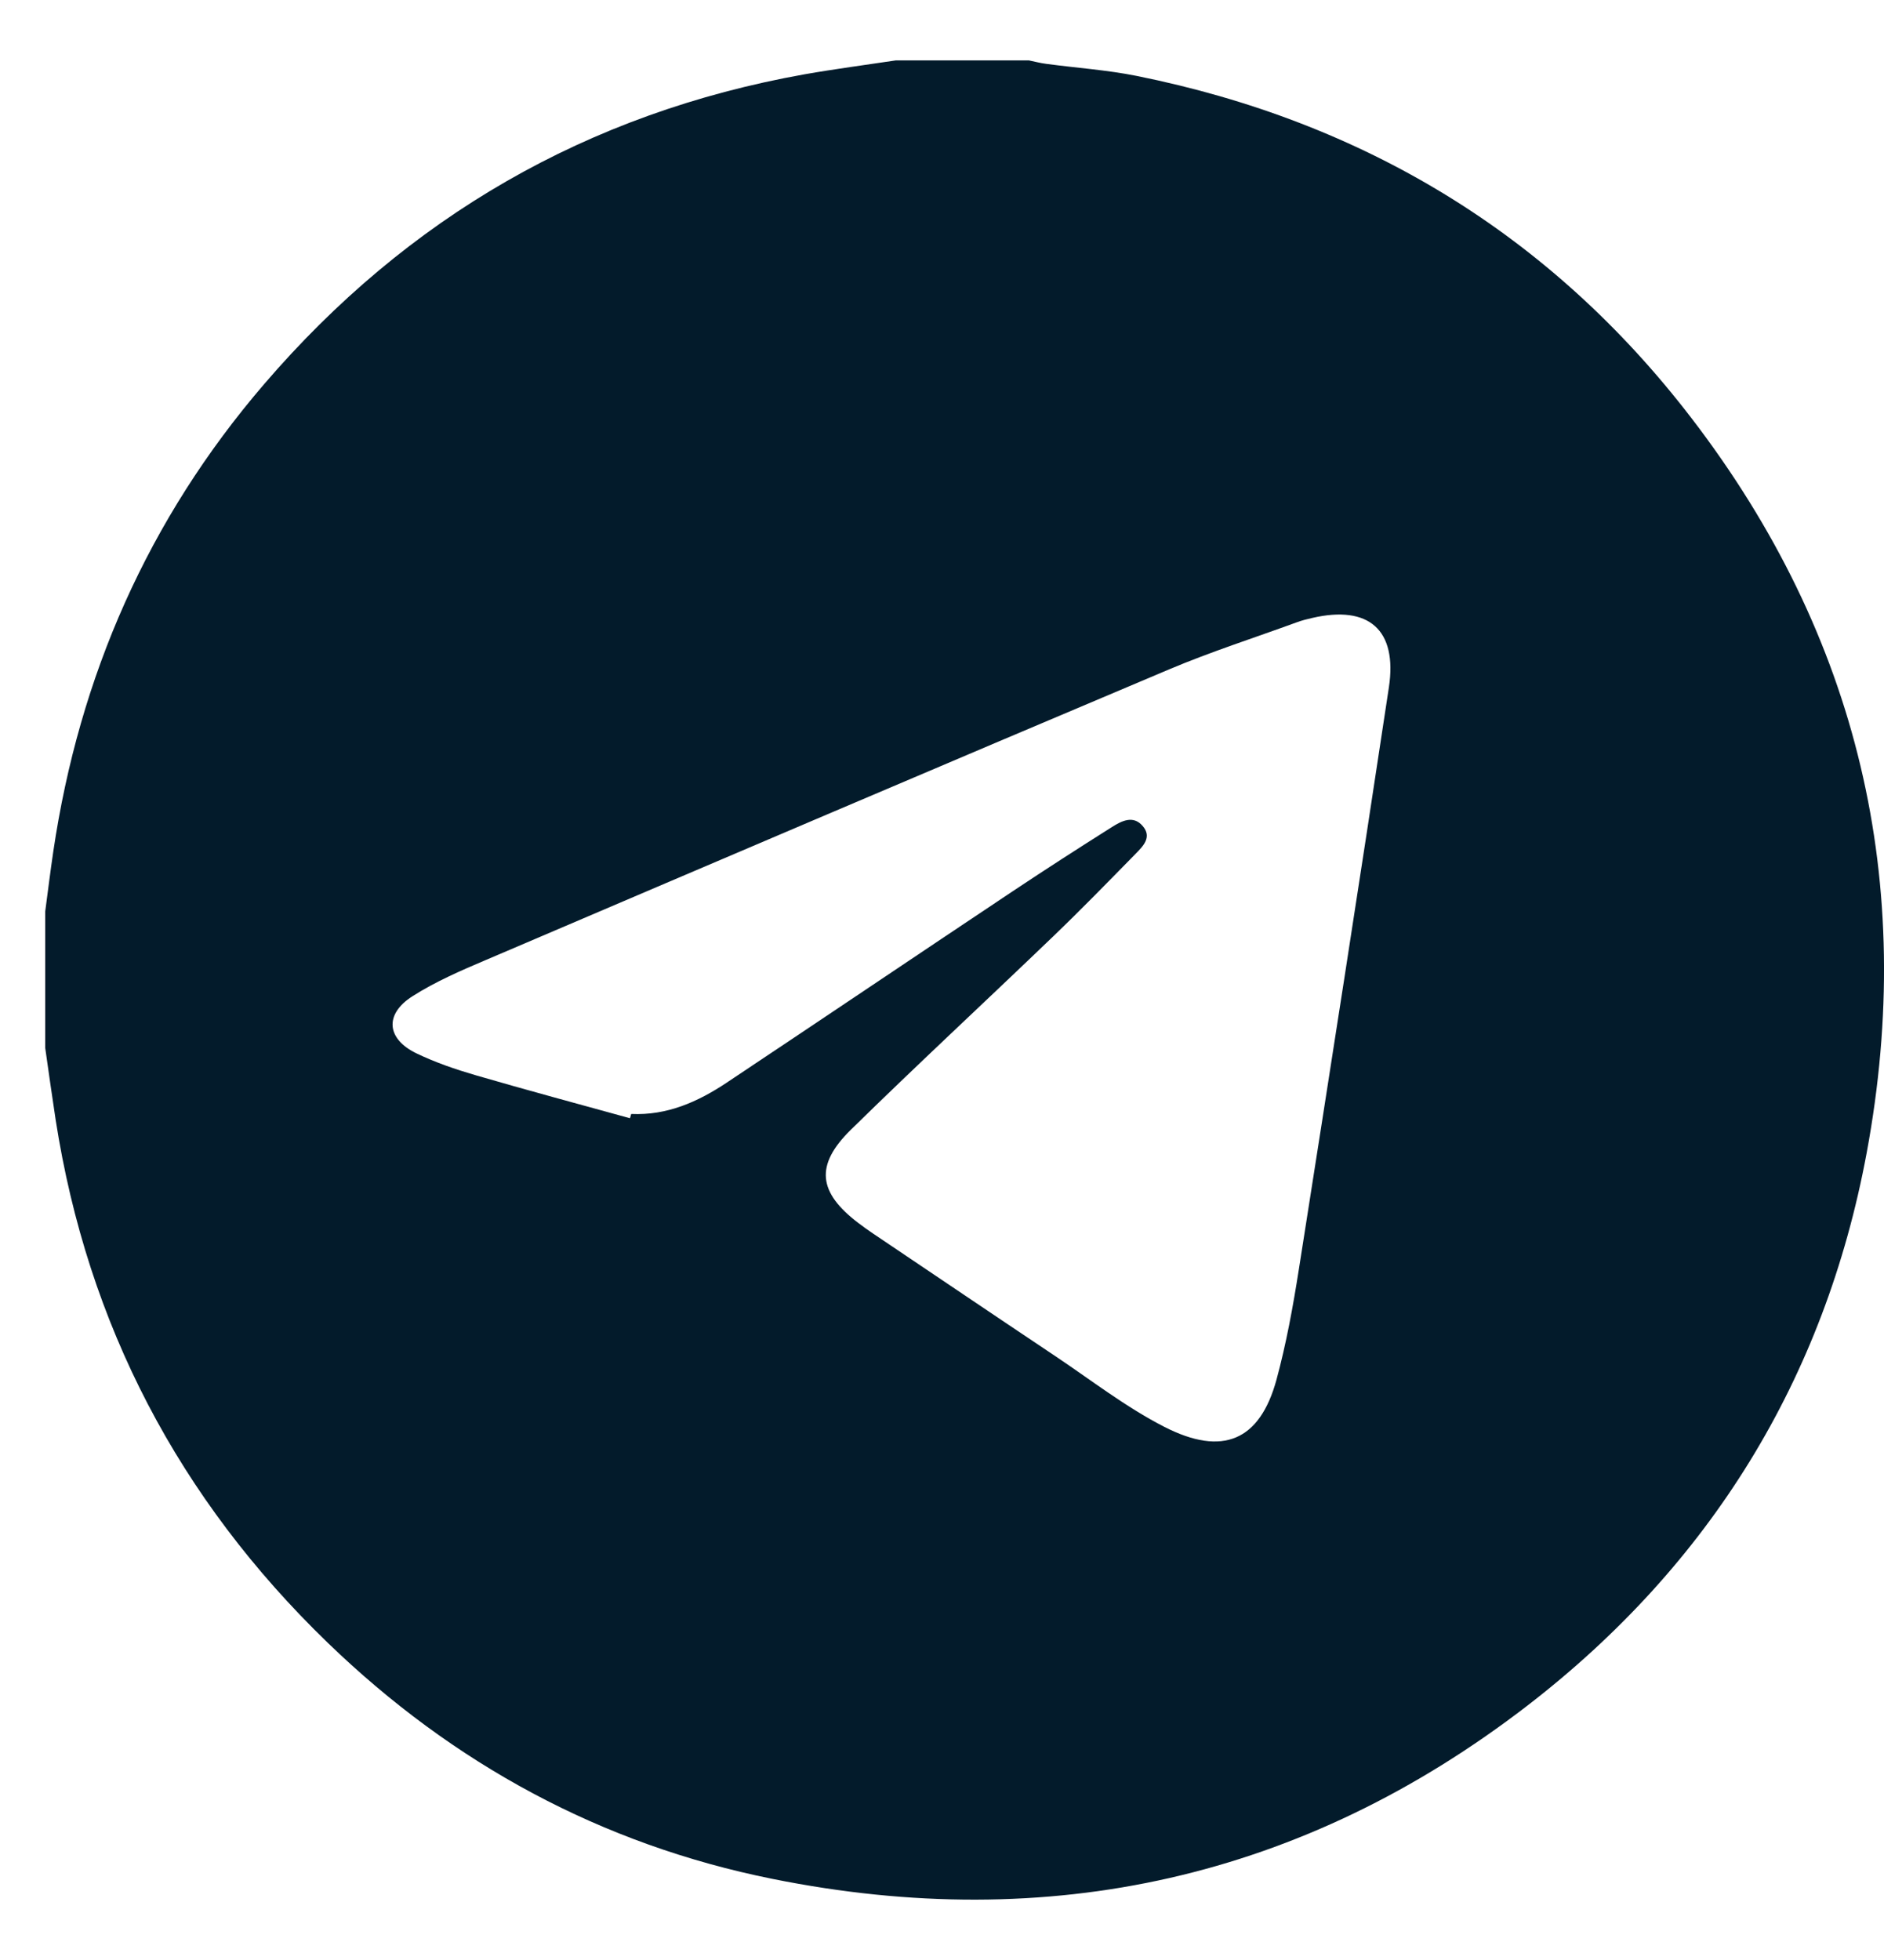 <?xml version="1.0" encoding="UTF-8"?> <svg xmlns="http://www.w3.org/2000/svg" width="25" height="26" viewBox="0 0 25 26" fill="none"><path d="M0.6 13.901C0.6 13.297 0.6 12.694 0.6 12.091C0.635 11.826 0.668 11.561 0.707 11.296C1.052 8.966 1.966 6.888 3.502 5.099C5.404 2.883 7.793 1.501 10.674 0.986C11.078 0.915 11.484 0.862 11.889 0.801C12.476 0.801 13.064 0.801 13.652 0.801C13.729 0.817 13.805 0.837 13.883 0.847C14.283 0.901 14.689 0.928 15.083 1.007C18.094 1.613 20.573 3.108 22.443 5.544C24.664 8.437 25.434 11.716 24.77 15.294C24.212 18.297 22.689 20.759 20.27 22.624C17.293 24.918 13.926 25.664 10.25 24.924C7.982 24.468 6.013 23.4 4.348 21.791C2.376 19.885 1.163 17.575 0.739 14.858C0.69 14.54 0.646 14.22 0.6 13.901ZM8.359 14.835C8.365 14.816 8.371 14.796 8.376 14.777C8.85 14.799 9.26 14.617 9.641 14.363C10.909 13.519 12.17 12.668 13.438 11.823C13.873 11.533 14.313 11.25 14.755 10.971C14.883 10.89 15.037 10.81 15.163 10.957C15.291 11.105 15.168 11.225 15.069 11.326C14.708 11.694 14.348 12.064 13.976 12.421C13.083 13.279 12.174 14.12 11.29 14.987C10.81 15.458 10.856 15.819 11.393 16.226C11.456 16.274 11.521 16.32 11.586 16.364C12.389 16.904 13.19 17.446 13.994 17.983C14.475 18.304 14.937 18.665 15.449 18.927C16.226 19.325 16.717 19.11 16.938 18.304C17.068 17.825 17.158 17.331 17.235 16.84C17.64 14.267 18.041 11.694 18.43 9.118C18.545 8.354 18.163 8.024 17.414 8.197C17.344 8.213 17.275 8.23 17.208 8.255C16.644 8.461 16.07 8.645 15.517 8.878C12.491 10.155 9.47 11.444 6.451 12.733C6.116 12.875 5.779 13.021 5.474 13.215C5.098 13.454 5.128 13.783 5.53 13.975C5.778 14.094 6.043 14.185 6.307 14.262C6.99 14.461 7.676 14.645 8.36 14.834L8.359 14.835Z" fill="#031B2B"></path></svg> 